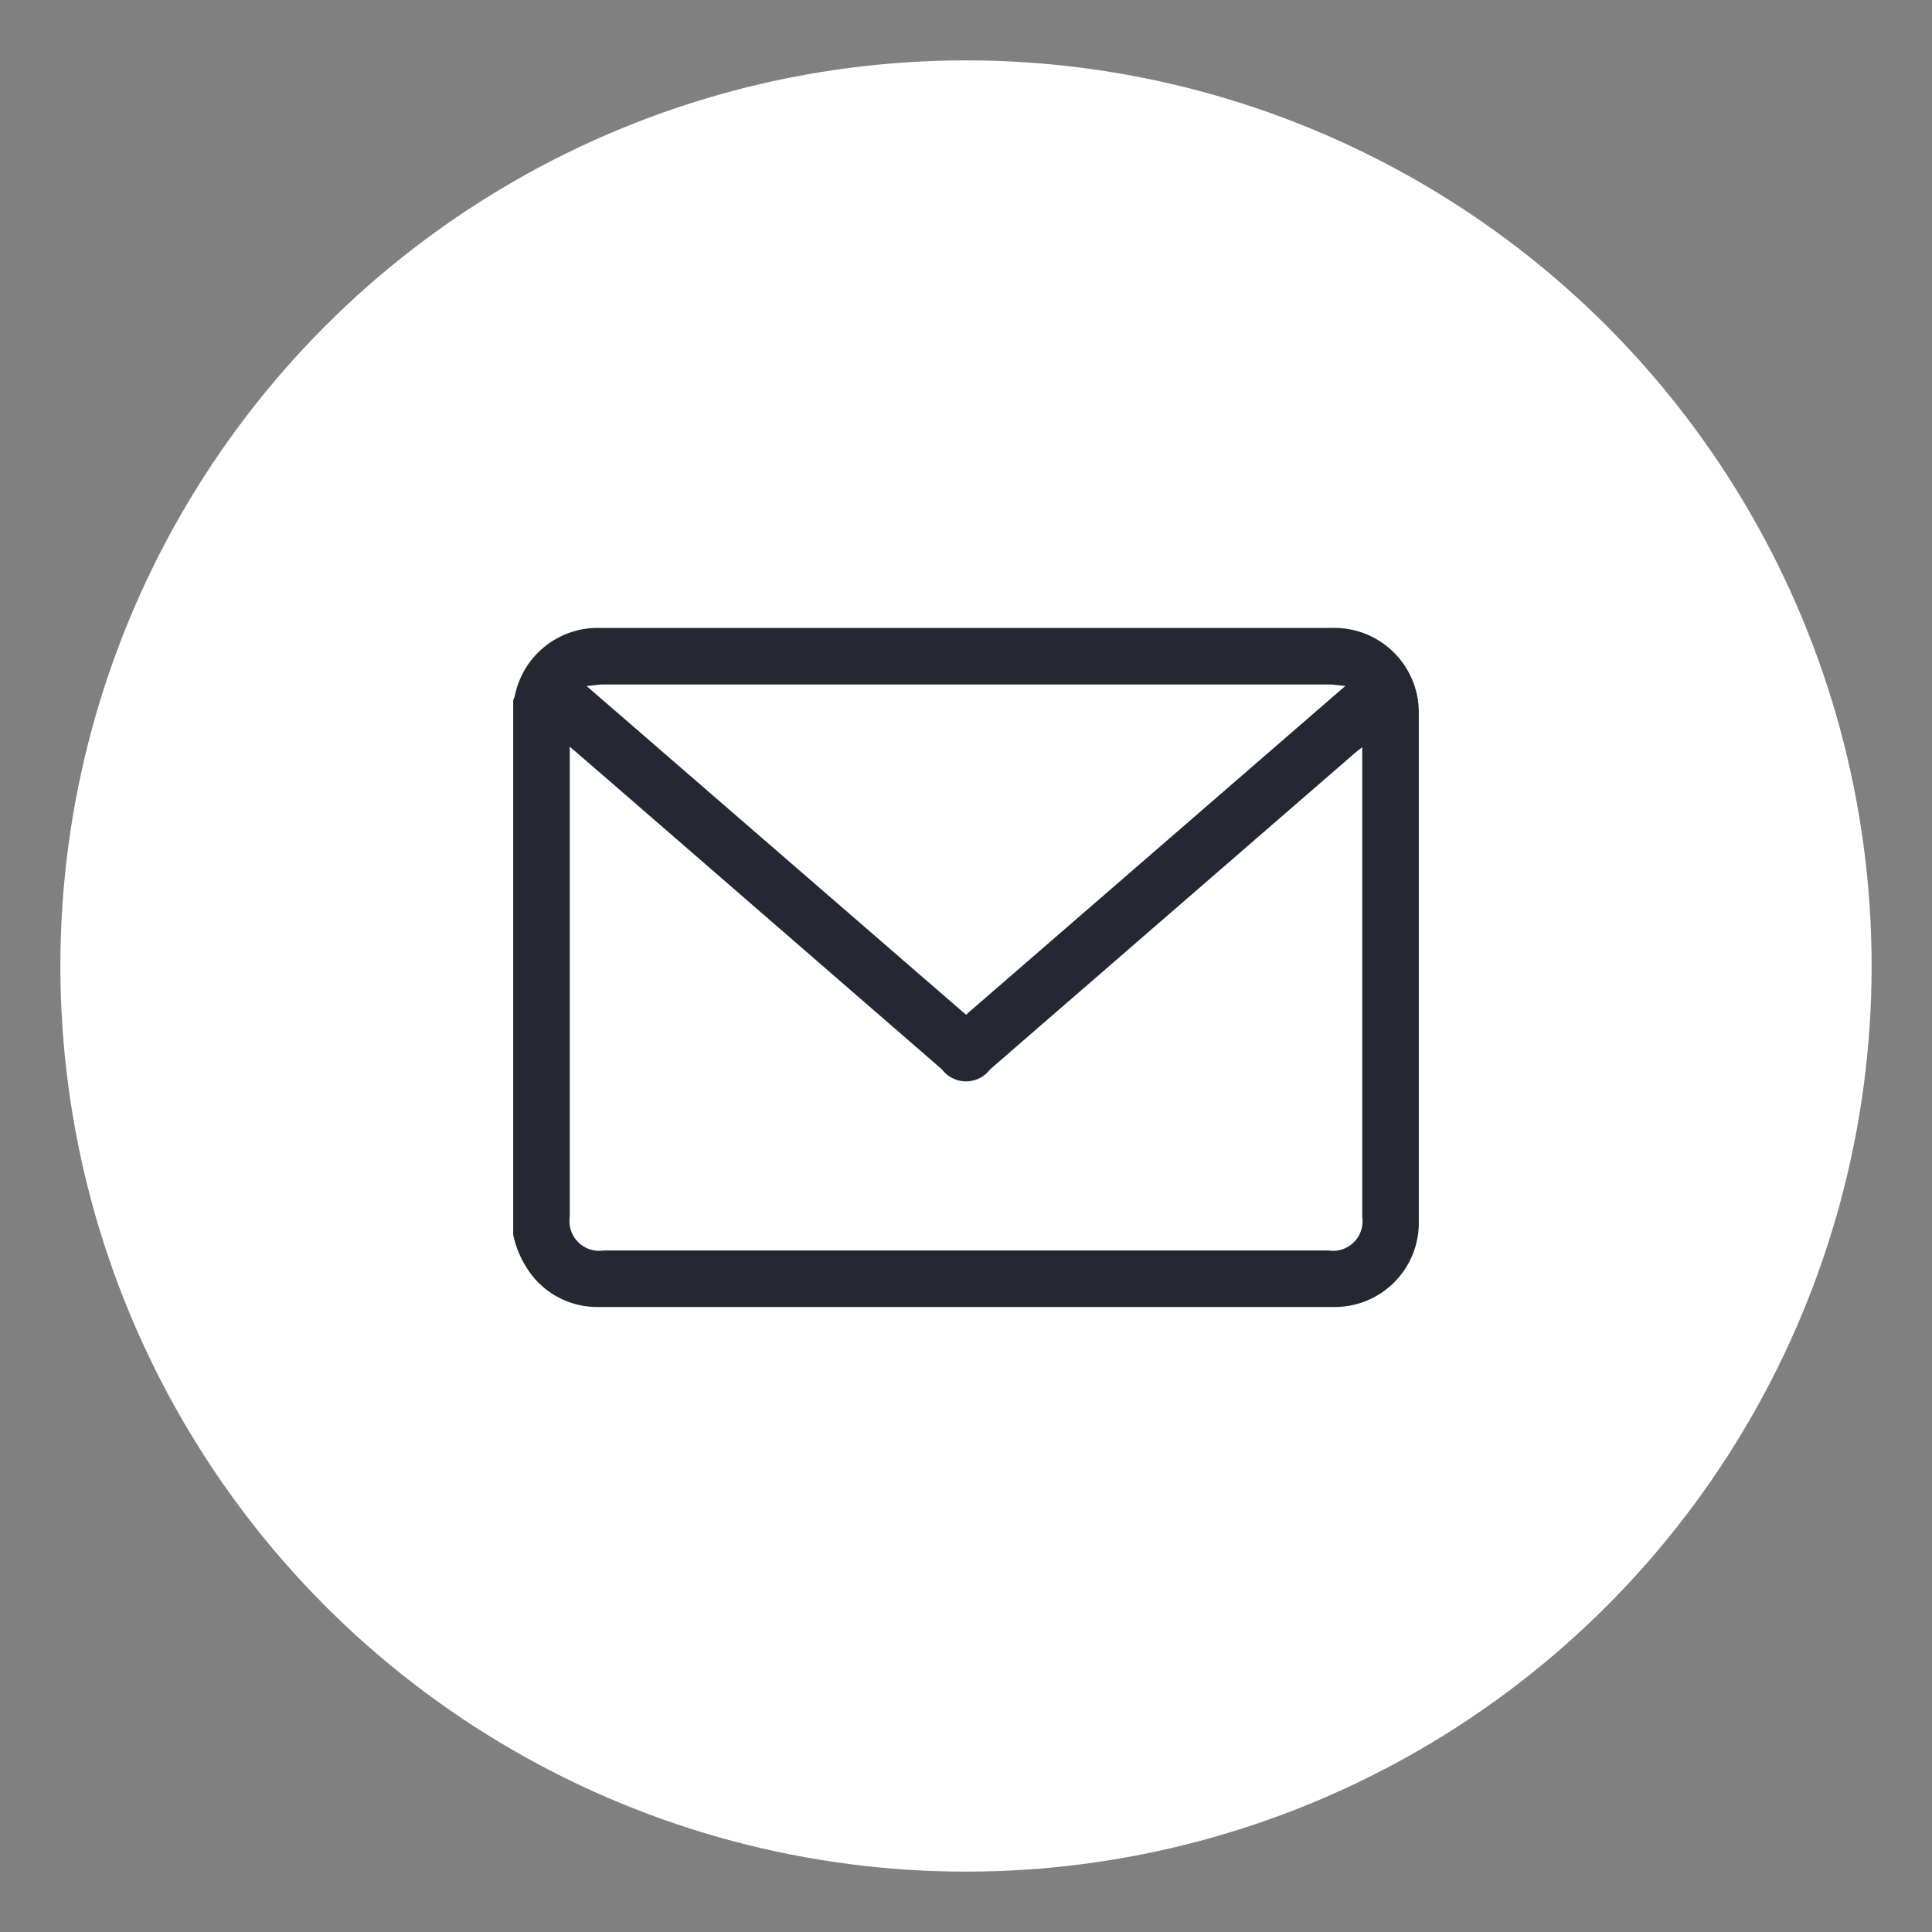 <svg id="email" xmlns="http://www.w3.org/2000/svg" xmlns:xlink="http://www.w3.org/1999/xlink" width="32" height="32" viewBox="0 0 32 32">
  <rect x="0" y="0" width="32" height="32" fill="#808080" stroke="none"/>
  <defs>
    <clipPath id="clip-path">
      <rect id="Rectangle_69" data-name="Rectangle 69" width="15" height="11.249" transform="translate(0 0)" fill="#252833"/>
    </clipPath>
  </defs>
  <g id="Group_43" data-name="Group 43" transform="translate(-147 -2075)">
    <circle id="Ellipse_1" data-name="Ellipse 1" cx="15" cy="15" r="15" transform="translate(148 2076)" fill="#fff"/>
    <g id="Group_54" data-name="Group 54" transform="translate(155.5 2085.4)">
      <g id="Group_53" data-name="Group 53" clip-path="url(#clip-path)">
        <path id="Path_38" data-name="Path 38" d="M0,10.048V1.2c.01-.028.022-.054.029-.082A1.4,1.4,0,0,1,1.429,0Q7.507,0,13.583,0A1.4,1.4,0,0,1,15,1.407q0,4.216,0,8.435a1.393,1.393,0,0,1-1.4,1.406q-6.1,0-12.2,0a1.378,1.378,0,0,1-1.047-.473A1.643,1.643,0,0,1,0,10.048M.937,1.967V9.756a.491.491,0,0,0,.559.556h12.01a.489.489,0,0,0,.557-.556V1.976c-.061.048-.1.076-.134.107L7.9,7.311a.5.5,0,0,1-.8,0L1.724,2.647c-.252-.219-.506-.437-.787-.68M7.5,6.407,13.784.961c-.119-.01-.2-.024-.271-.024H1.5c-.082,0-.164.015-.284.026L7.5,6.407" fill="#252833"/>
      </g>
    </g>
  </g>
  <rect id="Rectangle_134" data-name="Rectangle 134" width="32" height="32" fill="none"/>
</svg>
